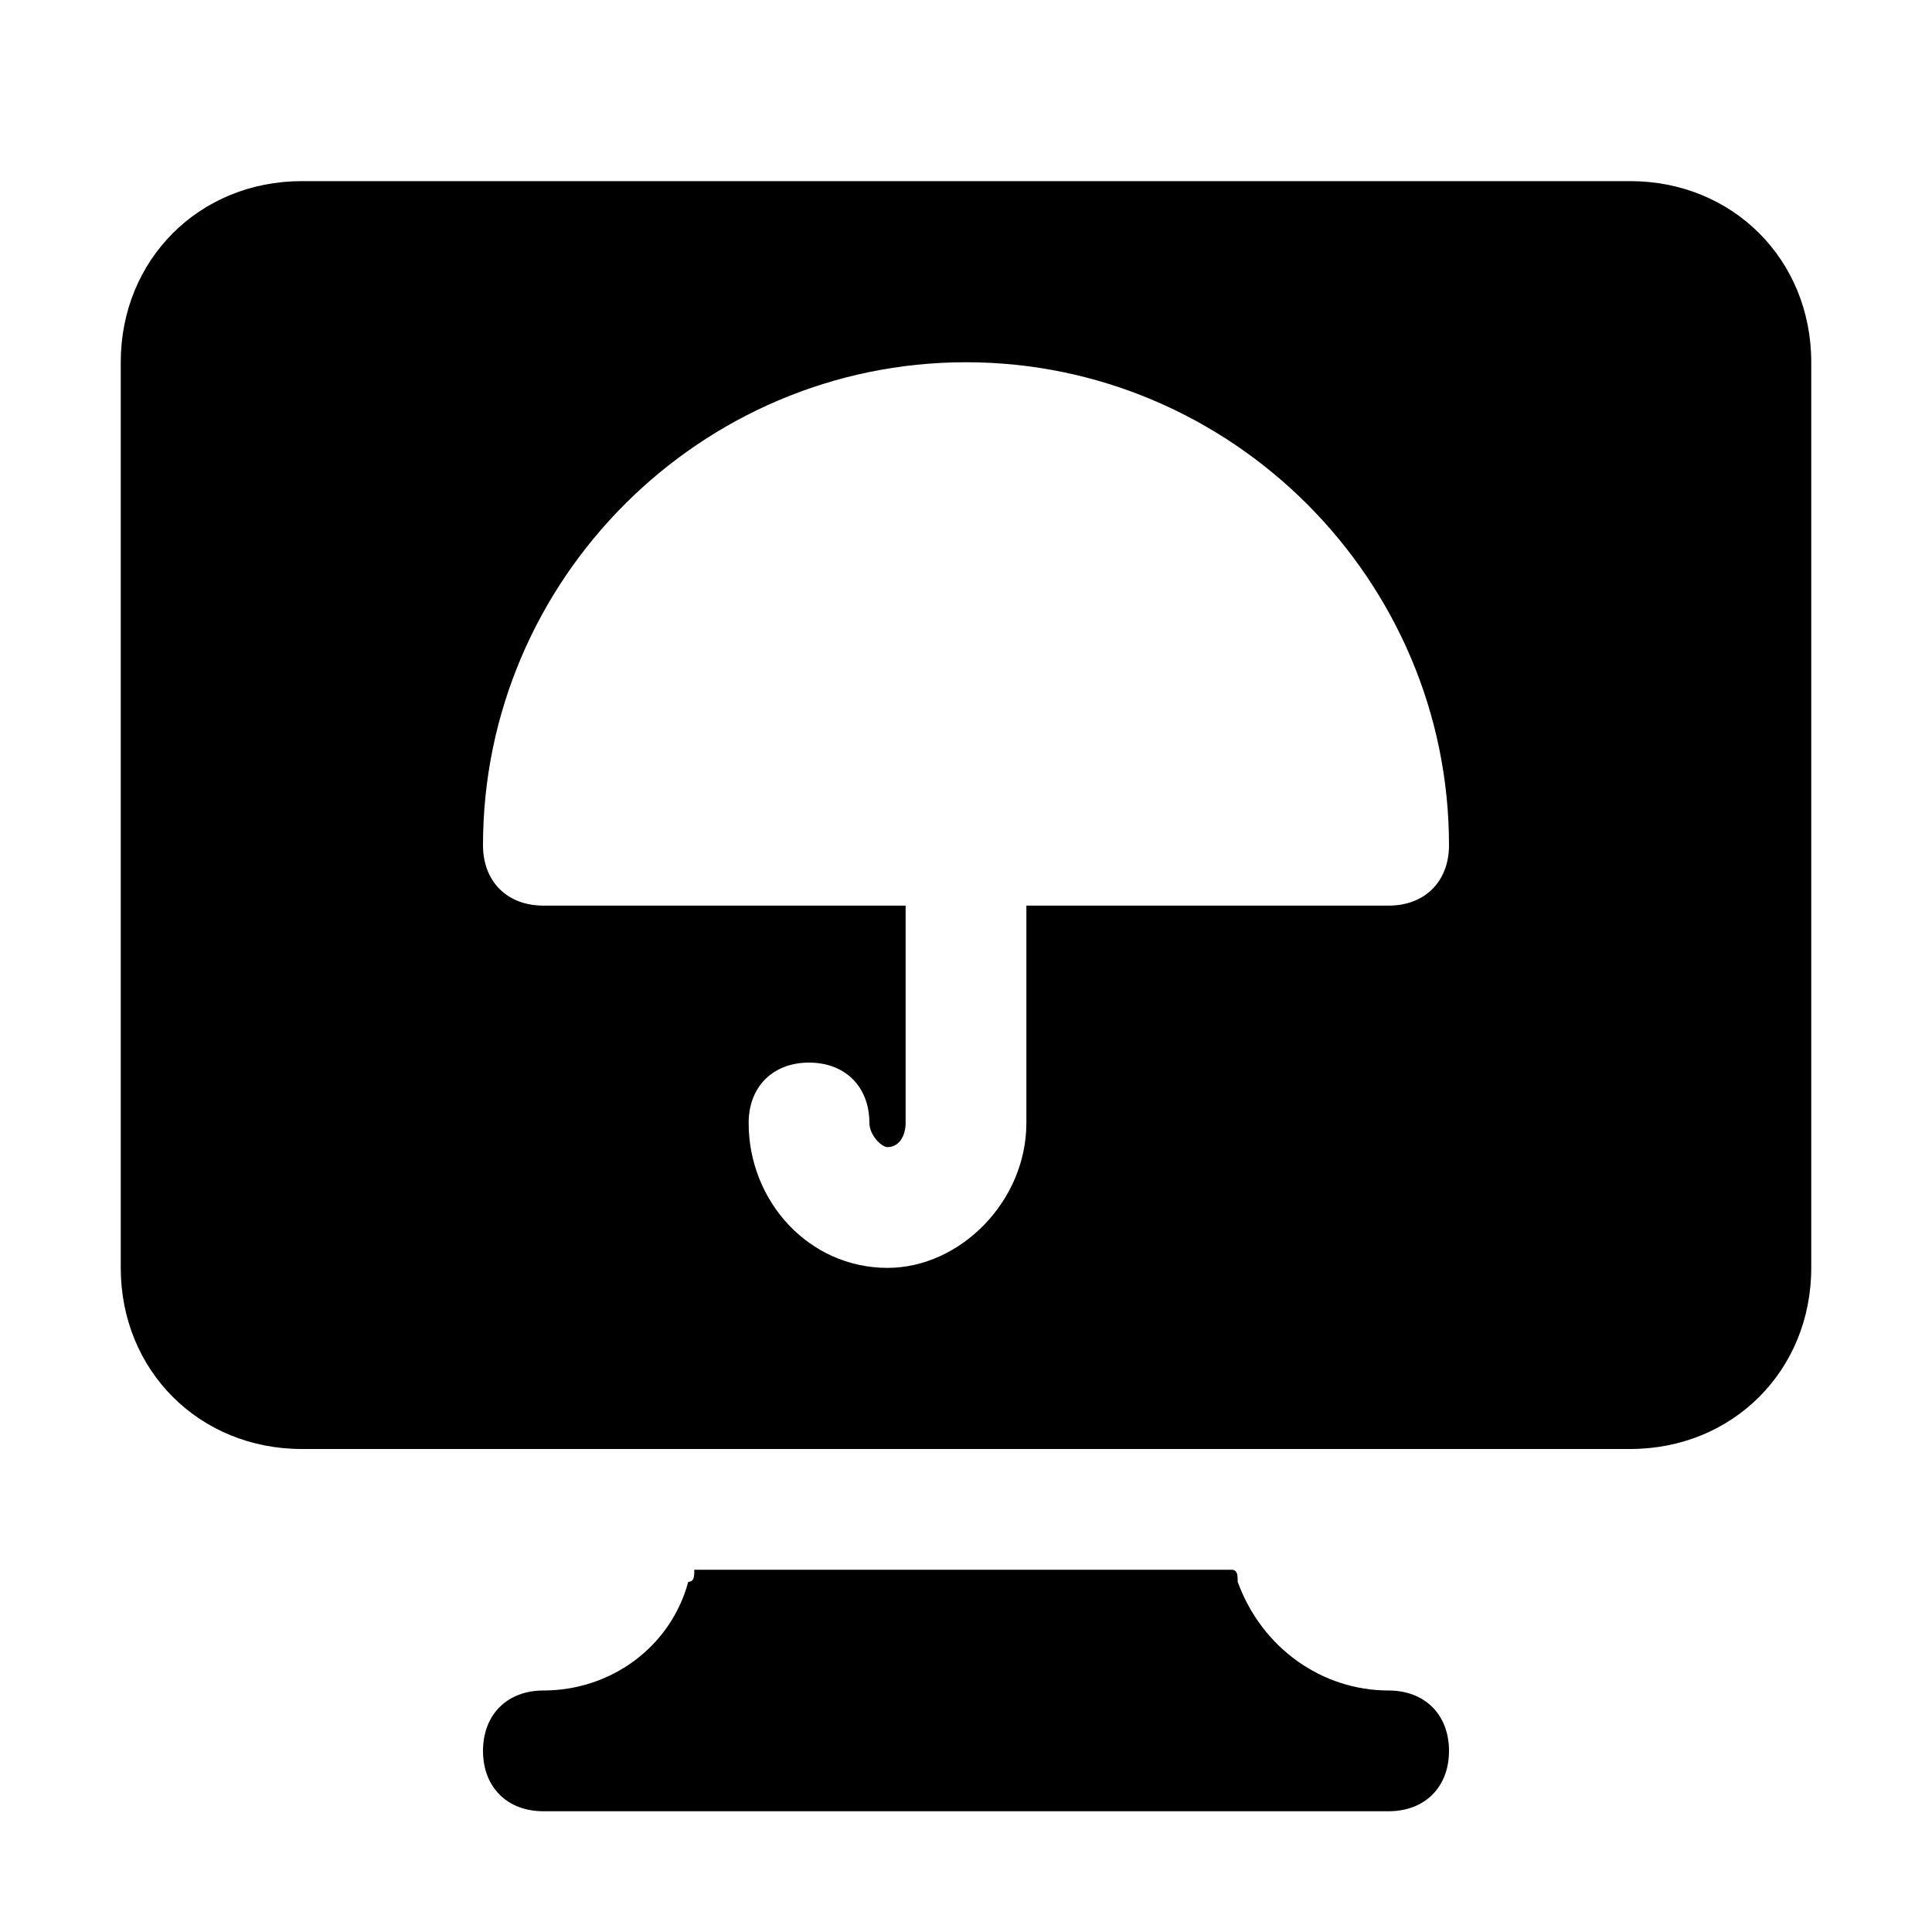 <?xml version="1.0" encoding="utf-8"?>

<!-- Uploaded to: SVG Repo, www.svgrepo.com, Generator: SVG Repo Mixer Tools -->
<svg fill="#000000" height="800px" width="800px" version="1.1" id="Icons" xmlns="http://www.w3.org/2000/svg" xmlns:xlink="http://www.w3.org/1999/xlink" 
	 viewBox="0 0 32 32" xml:space="preserve">
<g>
	<path d="M23,28c-1.1,0-2.1-0.7-2.5-1.8c0-0.1,0-0.2-0.1-0.2h-8.9c0,0.1,0,0.2-0.1,0.2C11.1,27.3,10.1,28,9,28c-0.6,0-1,0.4-1,1
		s0.4,1,1,1h14c0.6,0,1-0.4,1-1S23.6,28,23,28z"/>
	<path d="M27,3H5C3.3,3,2,4.3,2,6v15c0,1.7,1.3,3,3,3h6.9h8.1H27c1.7,0,3-1.3,3-3V6C30,4.3,28.7,3,27,3z M23,15h-6v3.6
		c0,1.3-1.1,2.4-2.3,2.4c-1.3,0-2.3-1.1-2.3-2.4c0-0.6,0.4-1,1-1s1,0.4,1,1c0,0.2,0.2,0.4,0.3,0.4c0.2,0,0.3-0.2,0.3-0.4V15H9
		c-0.6,0-1-0.4-1-1c0-4.4,3.6-8,8-8s8,3.6,8,8C24,14.6,23.6,15,23,15z"/>
</g>
</svg>